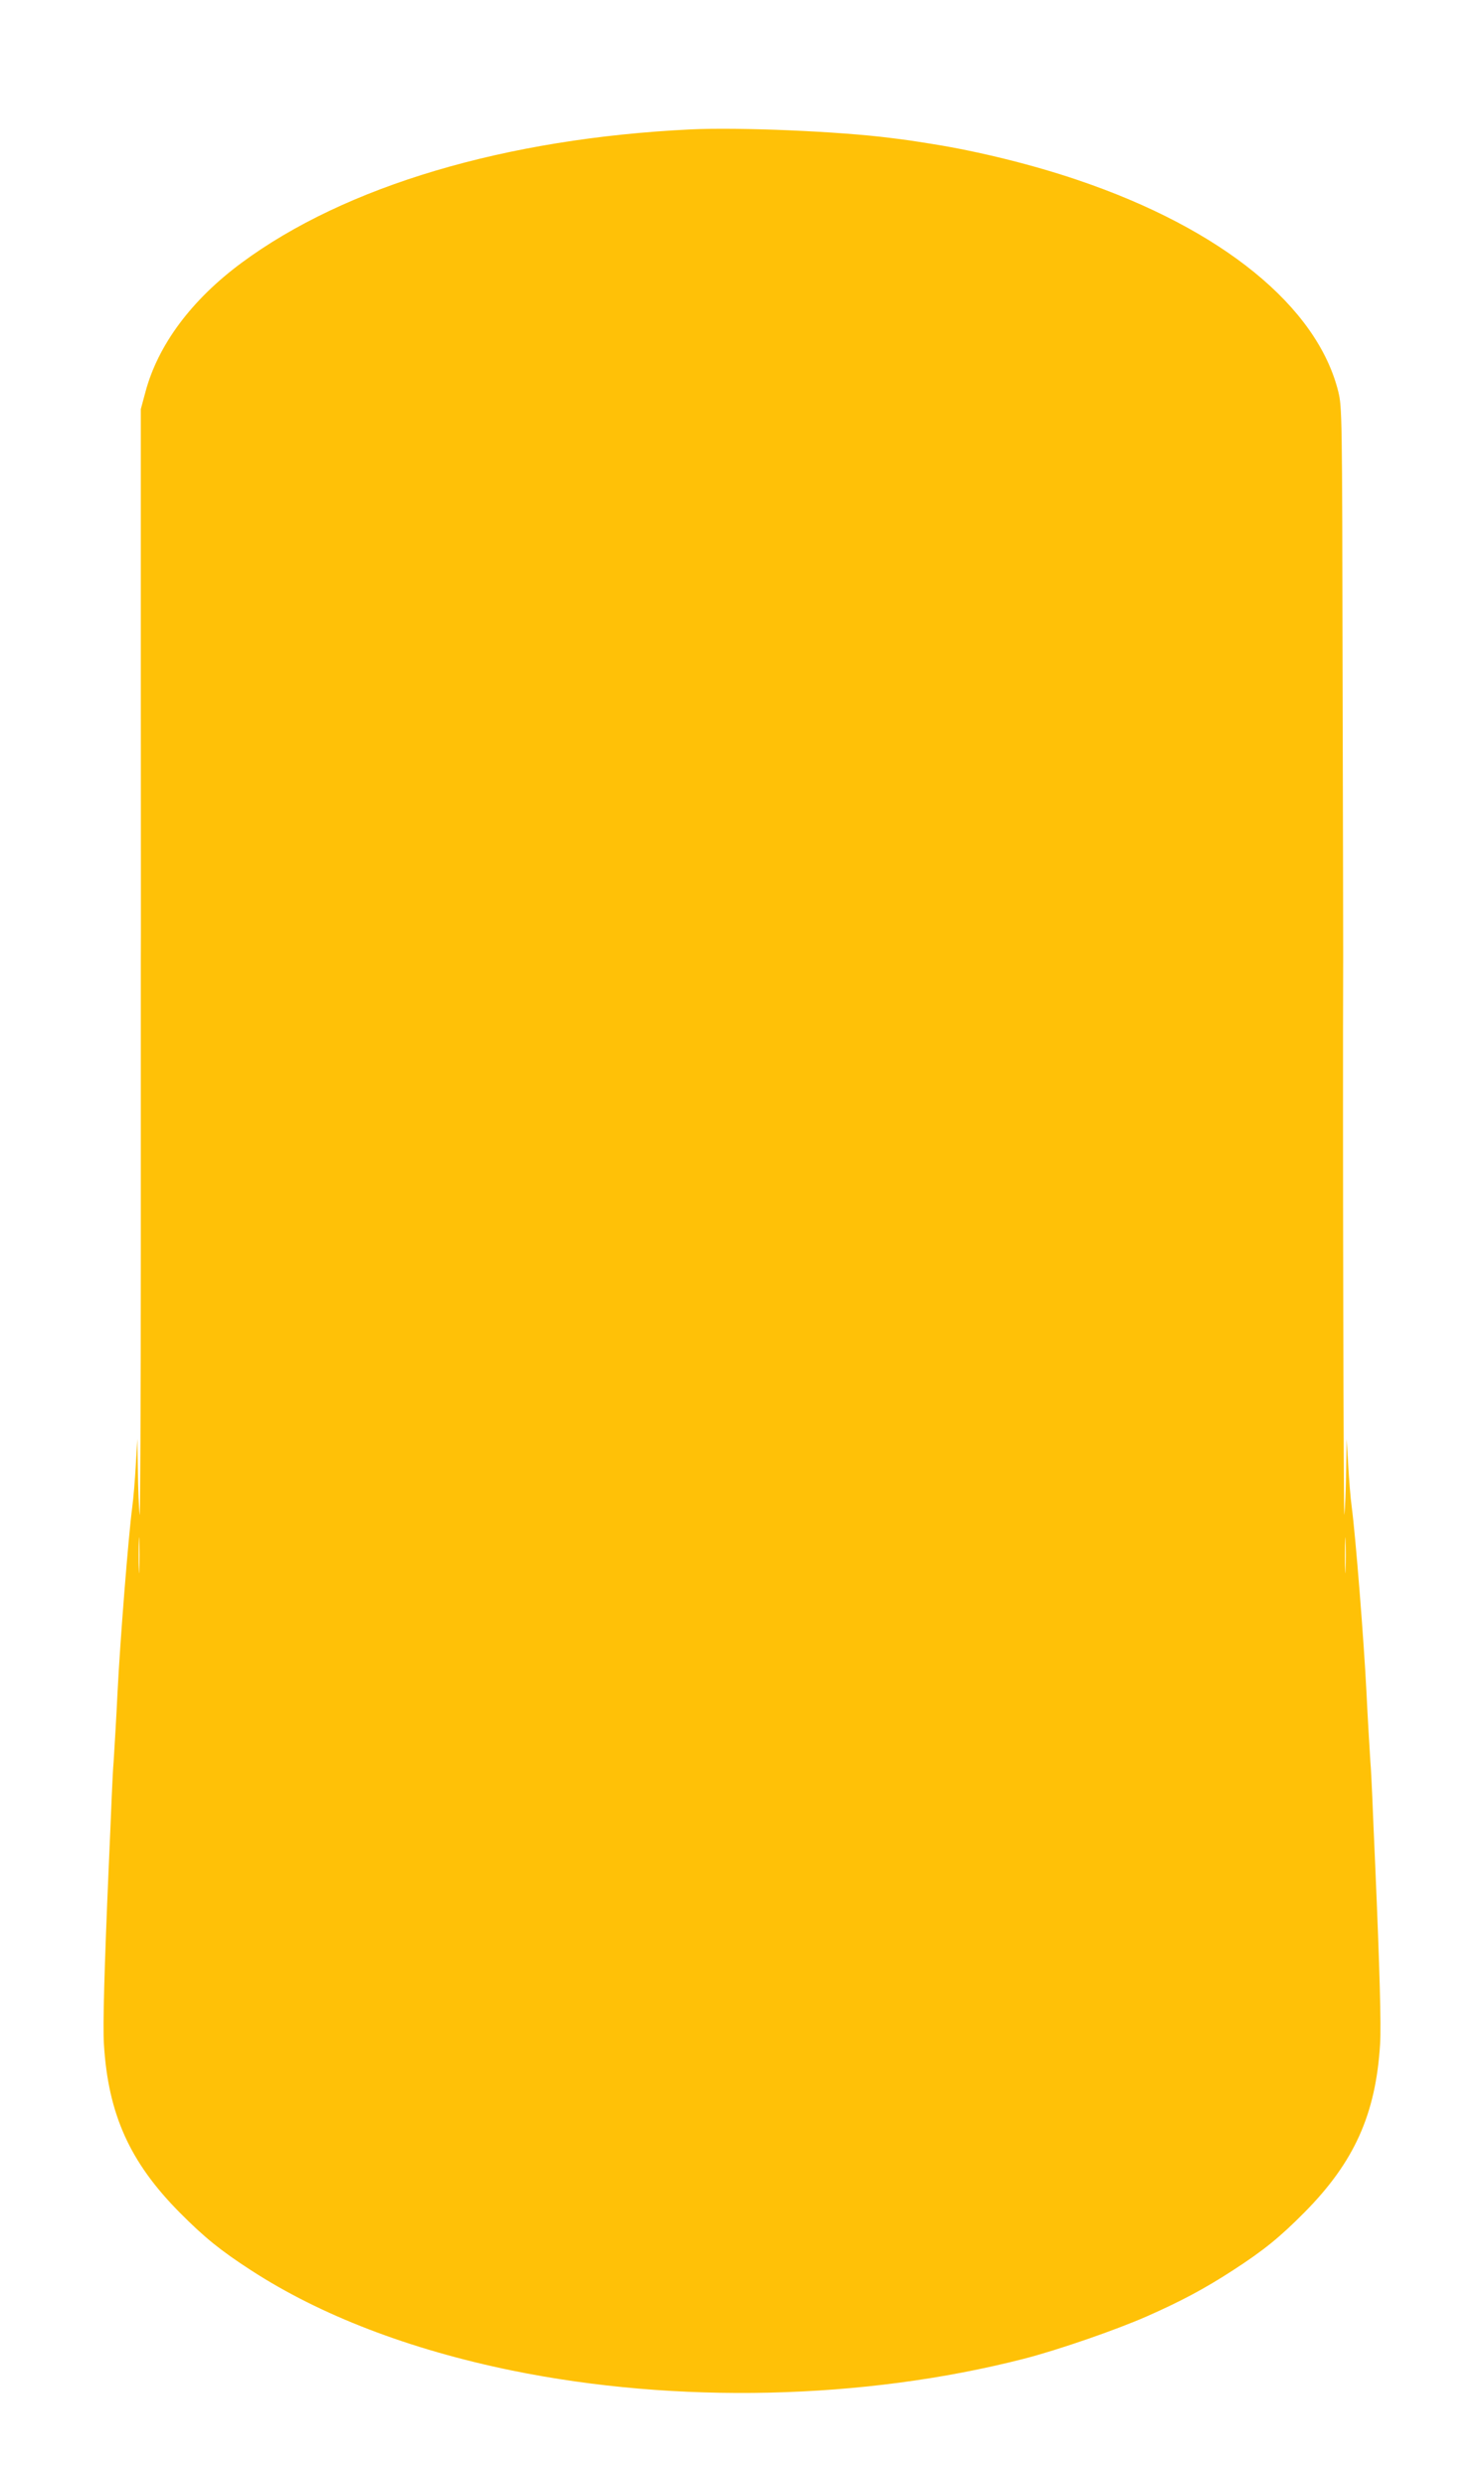<?xml version="1.0" standalone="no"?>
<!DOCTYPE svg PUBLIC "-//W3C//DTD SVG 20010904//EN"
 "http://www.w3.org/TR/2001/REC-SVG-20010904/DTD/svg10.dtd">
<svg version="1.0" xmlns="http://www.w3.org/2000/svg"
 width="764pt" height="1280pt" viewBox="0 0 764 1280"
 preserveAspectRatio="xMidYMid meet">
<g transform="translate(0,1280) scale(0.1,-0.1)"
fill="#ffc107" stroke="none">
<path d="M3555 12134 c-953 -46 -1777 -291 -2312 -687 -258 -191 -431 -424
-495 -667 l-23 -85 0 -1370 c0 -753 1 -1415 0 -1470 0 -55 0 -732 0 -1505 0
-773 -3 -1378 -6 -1345 -4 33 -8 134 -9 225 l-3 165 -8 -135 c-4 -74 -12 -171
-18 -215 -20 -150 -63 -694 -76 -955 -6 -128 -15 -274 -20 -355 -3 -33 -7
-116 -10 -185 -3 -69 -9 -226 -15 -350 -23 -533 -31 -822 -25 -920 22 -361
134 -608 390 -866 128 -129 211 -196 367 -297 357 -232 816 -408 1343 -516
847 -173 1811 -151 2635 60 176 45 479 150 635 219 177 78 300 144 443 237
156 101 239 168 367 297 256 258 368 505 390 866 6 98 -2 387 -25 920 -6 124
-12 281 -15 350 -3 69 -7 152 -10 185 -5 81 -14 227 -20 355 -13 261 -56 805
-76 955 -6 44 -14 141 -18 215 l-8 135 -3 -165 c-1 -91 -5 -192 -9 -225 -4
-45 -9 1962 -6 2880 0 55 -1 711 -3 1459 -2 1323 -3 1361 -22 1440 -109 439
-599 838 -1340 1089 -229 78 -511 148 -750 186 -113 18 -133 21 -215 31 -264
34 -778 56 -1030 44z m-2838 -7411 c-1 -43 -3 -10 -3 72 0 83 2 118 3 78 2
-40 2 -107 0 -150z m6210 0 c-1 -43 -3 -10 -3 72 0 83 2 118 3 78 2 -40 2
-107 0 -150z"/>
</g>
</svg>
